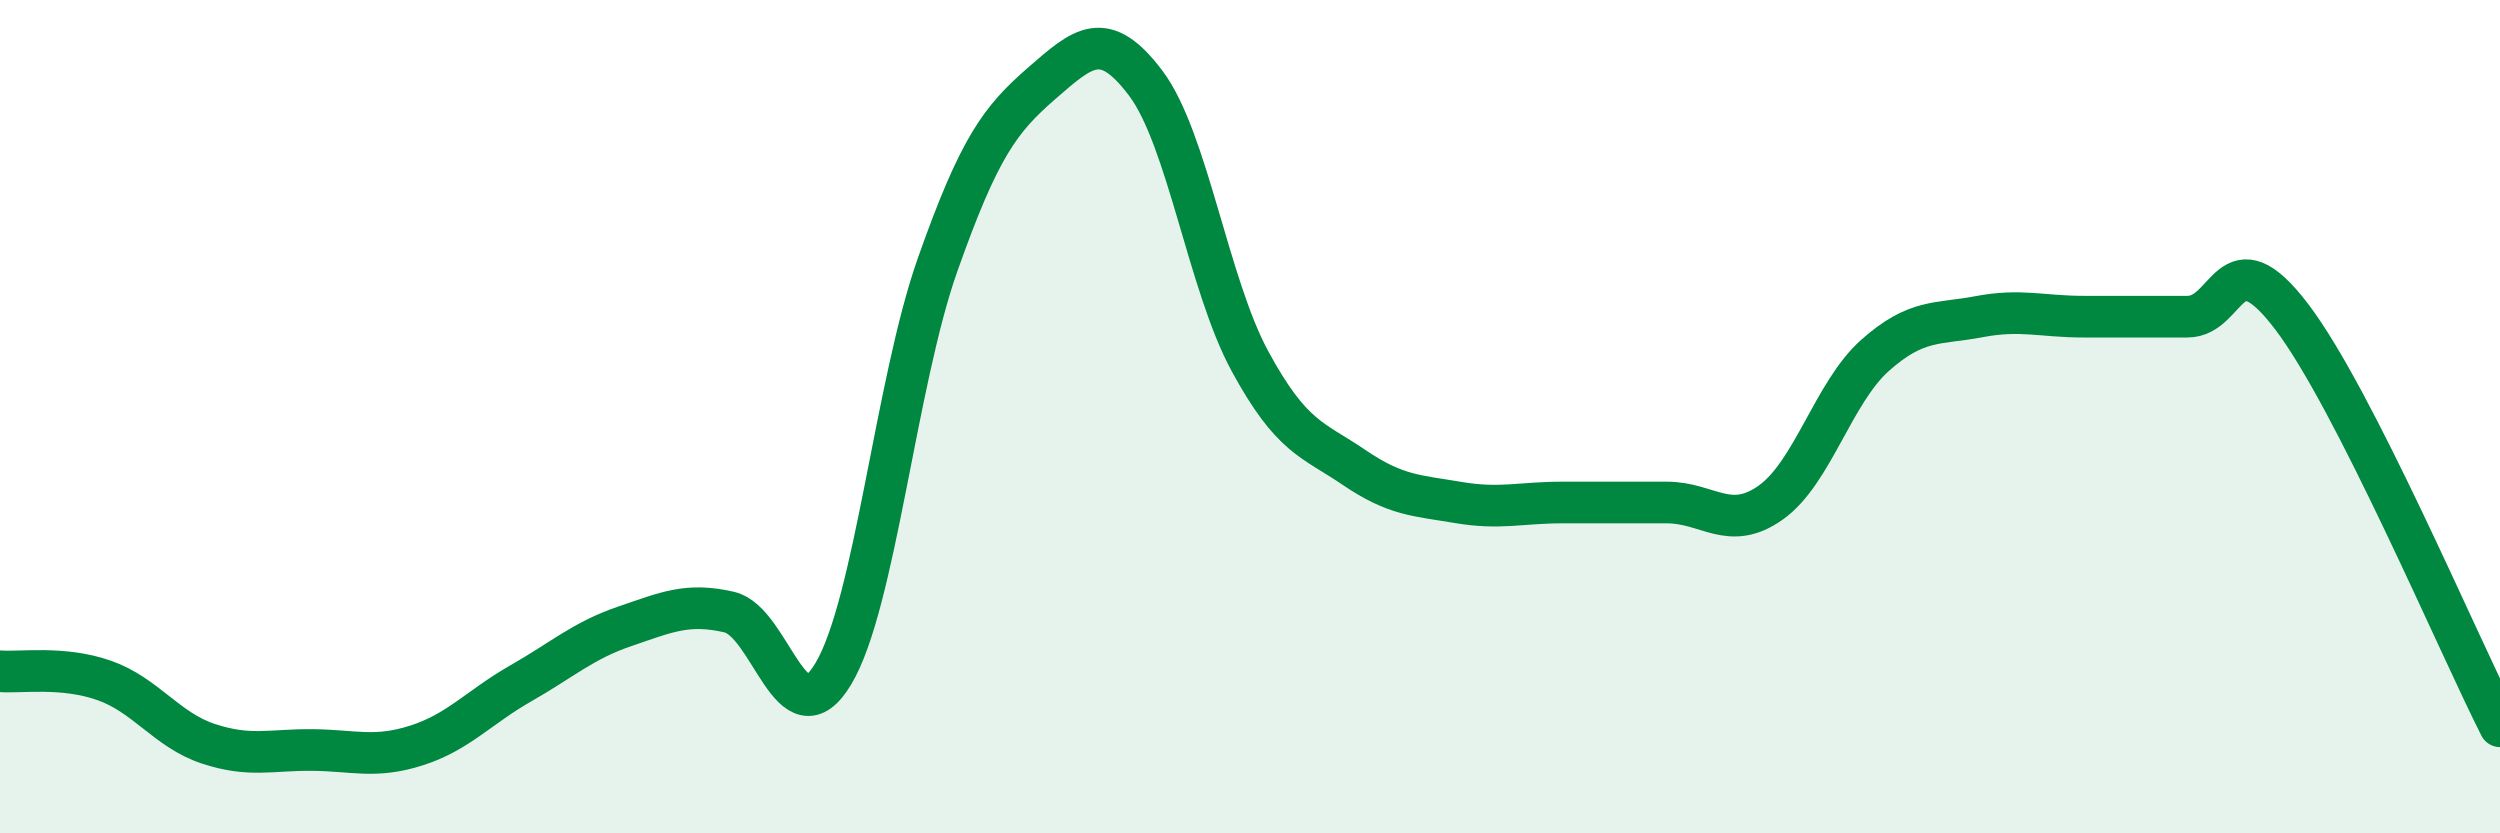 
    <svg width="60" height="20" viewBox="0 0 60 20" xmlns="http://www.w3.org/2000/svg">
      <path
        d="M 0,16.11 C 0.5,16.15 1.5,15.98 2.5,16.33 C 3.5,16.68 4,17.52 5,17.85 C 6,18.18 6.5,17.99 7.5,18 C 8.5,18.01 9,18.21 10,17.89 C 11,17.57 11.5,16.97 12.5,16.4 C 13.5,15.83 14,15.37 15,15.03 C 16,14.69 16.5,14.46 17.5,14.69 C 18.5,14.92 19,17.84 20,16.17 C 21,14.5 21.5,9.19 22.5,6.36 C 23.5,3.53 24,2.87 25,2 C 26,1.13 26.5,0.67 27.5,2 C 28.5,3.33 29,6.83 30,8.67 C 31,10.51 31.5,10.54 32.5,11.22 C 33.5,11.9 34,11.89 35,12.06 C 36,12.23 36.5,12.06 37.5,12.06 C 38.5,12.06 39,12.06 40,12.06 C 41,12.06 41.5,12.77 42.5,12.06 C 43.5,11.35 44,9.42 45,8.53 C 46,7.64 46.5,7.79 47.5,7.6 C 48.5,7.41 49,7.6 50,7.6 C 51,7.6 51.5,7.6 52.5,7.6 C 53.5,7.6 53.5,5.63 55,7.6 C 56.5,9.57 59,15.46 60,17.43L60 20L0 20Z"
        fill="#008740"
        opacity="0.1"
        stroke-linecap="round"
        stroke-linejoin="round"
      />
      <path
        d="M 0,16.11 C 0.5,16.15 1.5,15.98 2.5,16.33 C 3.5,16.68 4,17.52 5,17.85 C 6,18.18 6.5,17.99 7.5,18 C 8.5,18.01 9,18.21 10,17.89 C 11,17.57 11.5,16.97 12.5,16.4 C 13.5,15.83 14,15.37 15,15.03 C 16,14.69 16.5,14.46 17.5,14.69 C 18.5,14.92 19,17.84 20,16.17 C 21,14.5 21.5,9.19 22.5,6.36 C 23.5,3.53 24,2.87 25,2 C 26,1.13 26.5,0.67 27.5,2 C 28.5,3.33 29,6.83 30,8.67 C 31,10.51 31.5,10.54 32.5,11.22 C 33.5,11.9 34,11.89 35,12.06 C 36,12.23 36.5,12.06 37.5,12.06 C 38.5,12.06 39,12.06 40,12.06 C 41,12.06 41.5,12.77 42.5,12.06 C 43.5,11.35 44,9.42 45,8.53 C 46,7.64 46.5,7.79 47.5,7.6 C 48.5,7.41 49,7.6 50,7.6 C 51,7.6 51.5,7.6 52.5,7.6 C 53.5,7.6 53.5,5.63 55,7.6 C 56.5,9.57 59,15.46 60,17.43"
        stroke="#008740"
        stroke-width="1"
        fill="none"
        stroke-linecap="round"
        stroke-linejoin="round"
      />
    </svg>
  